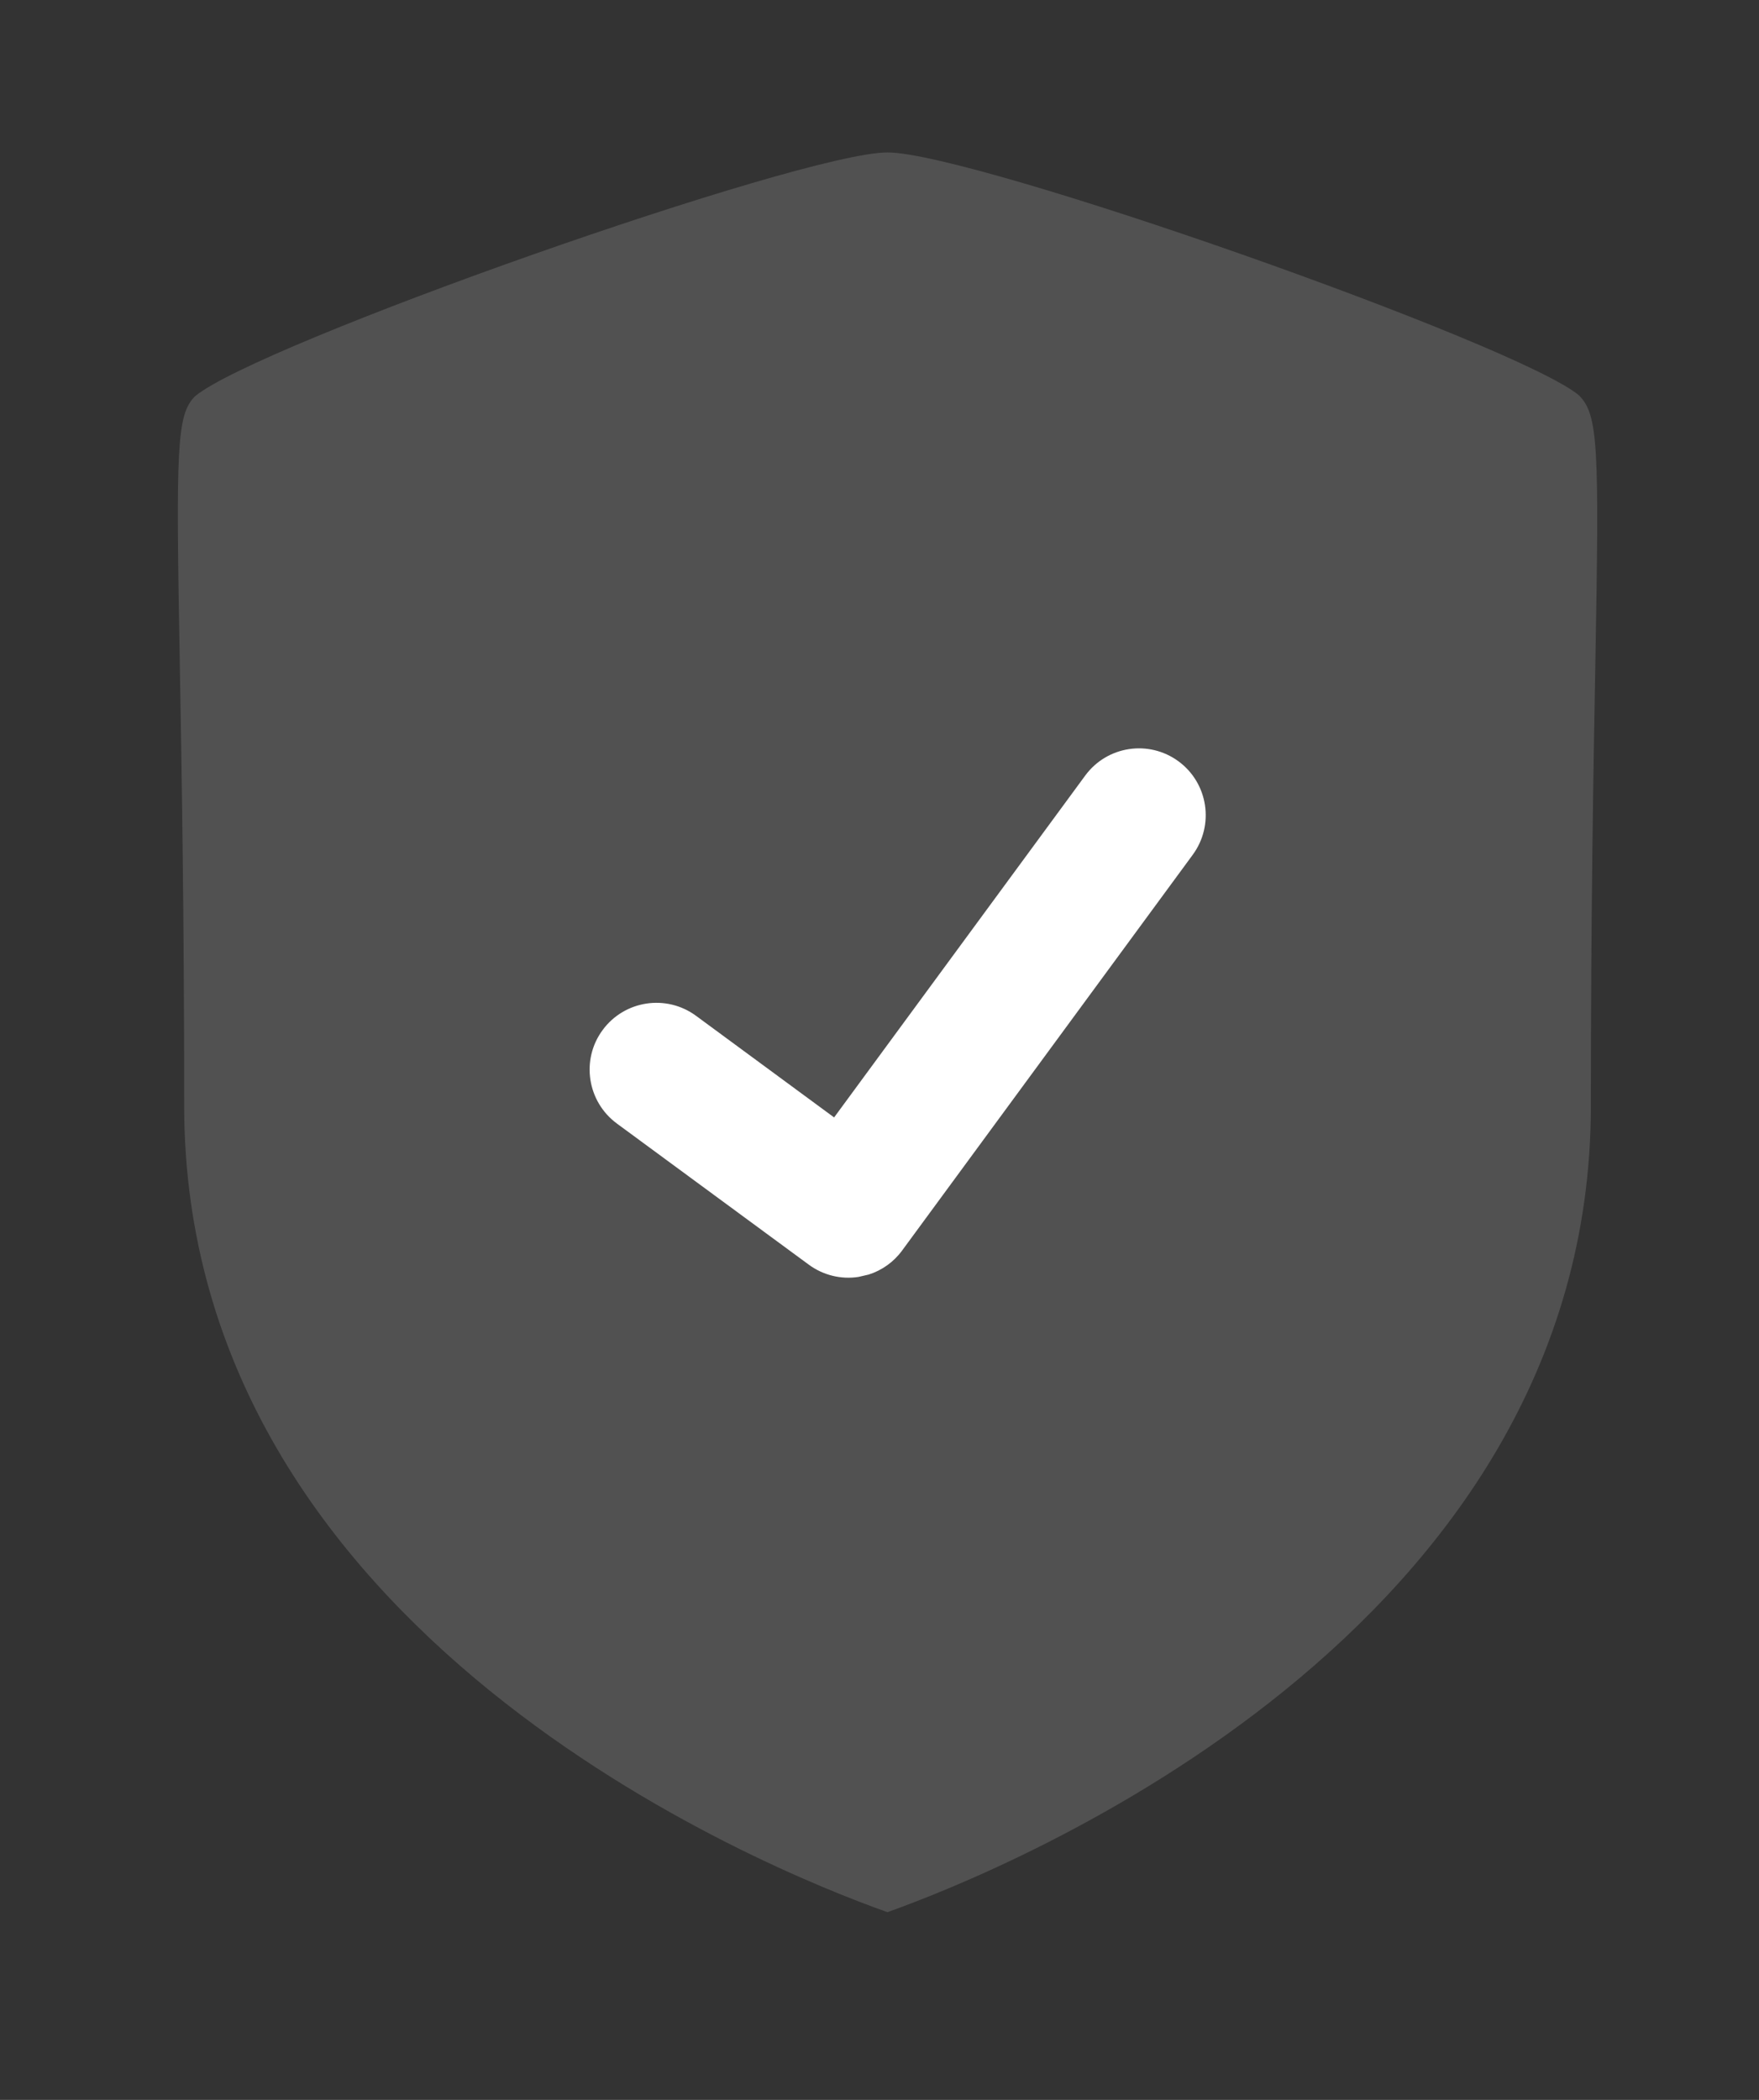 <svg width="31" height="37" viewBox="0 0 31 37" fill="none" xmlns="http://www.w3.org/2000/svg">
<rect x="0" y="0" width="31" height="37" fill="#333333" stroke="none"/>
<mask id="mask0_7009_77" style="mask-type:alpha" maskUnits="userSpaceOnUse" x="0" y="0" width="31" height="37">
<rect width="31" height="37" fill="#D9D9D9"/>
</mask>
<g mask="url(#mask0_7009_77)">
<path d="M15.641 2.686C14.123 2.686 4.542 6.06 3.437 6.982C3.111 7.31 3.099 7.88 3.169 11.692L3.17 11.778C3.202 13.607 3.246 16.079 3.246 19.482C3.246 28.796 13.492 32.931 15.64 33.692C17.785 32.927 28.037 28.769 28.037 19.482C28.037 16.022 28.082 13.524 28.116 11.687C28.184 7.878 28.171 7.308 27.826 6.965C26.742 6.06 17.16 2.686 15.641 2.686Z" fill="white" fill-opacity="0.15"/>
<path d="M21.021 15.06C21.405 14.536 21.293 13.799 20.769 13.414C20.245 13.03 19.51 13.142 19.125 13.666L14.7 19.689L12.266 17.898C11.742 17.513 11.004 17.626 10.62 18.15C10.235 18.672 10.348 19.41 10.871 19.796L14.255 22.284C14.507 22.469 14.822 22.547 15.13 22.499L15.311 22.457C15.546 22.382 15.753 22.234 15.9 22.032L21.021 15.06Z" fill="white"/>
</g>
</svg>

